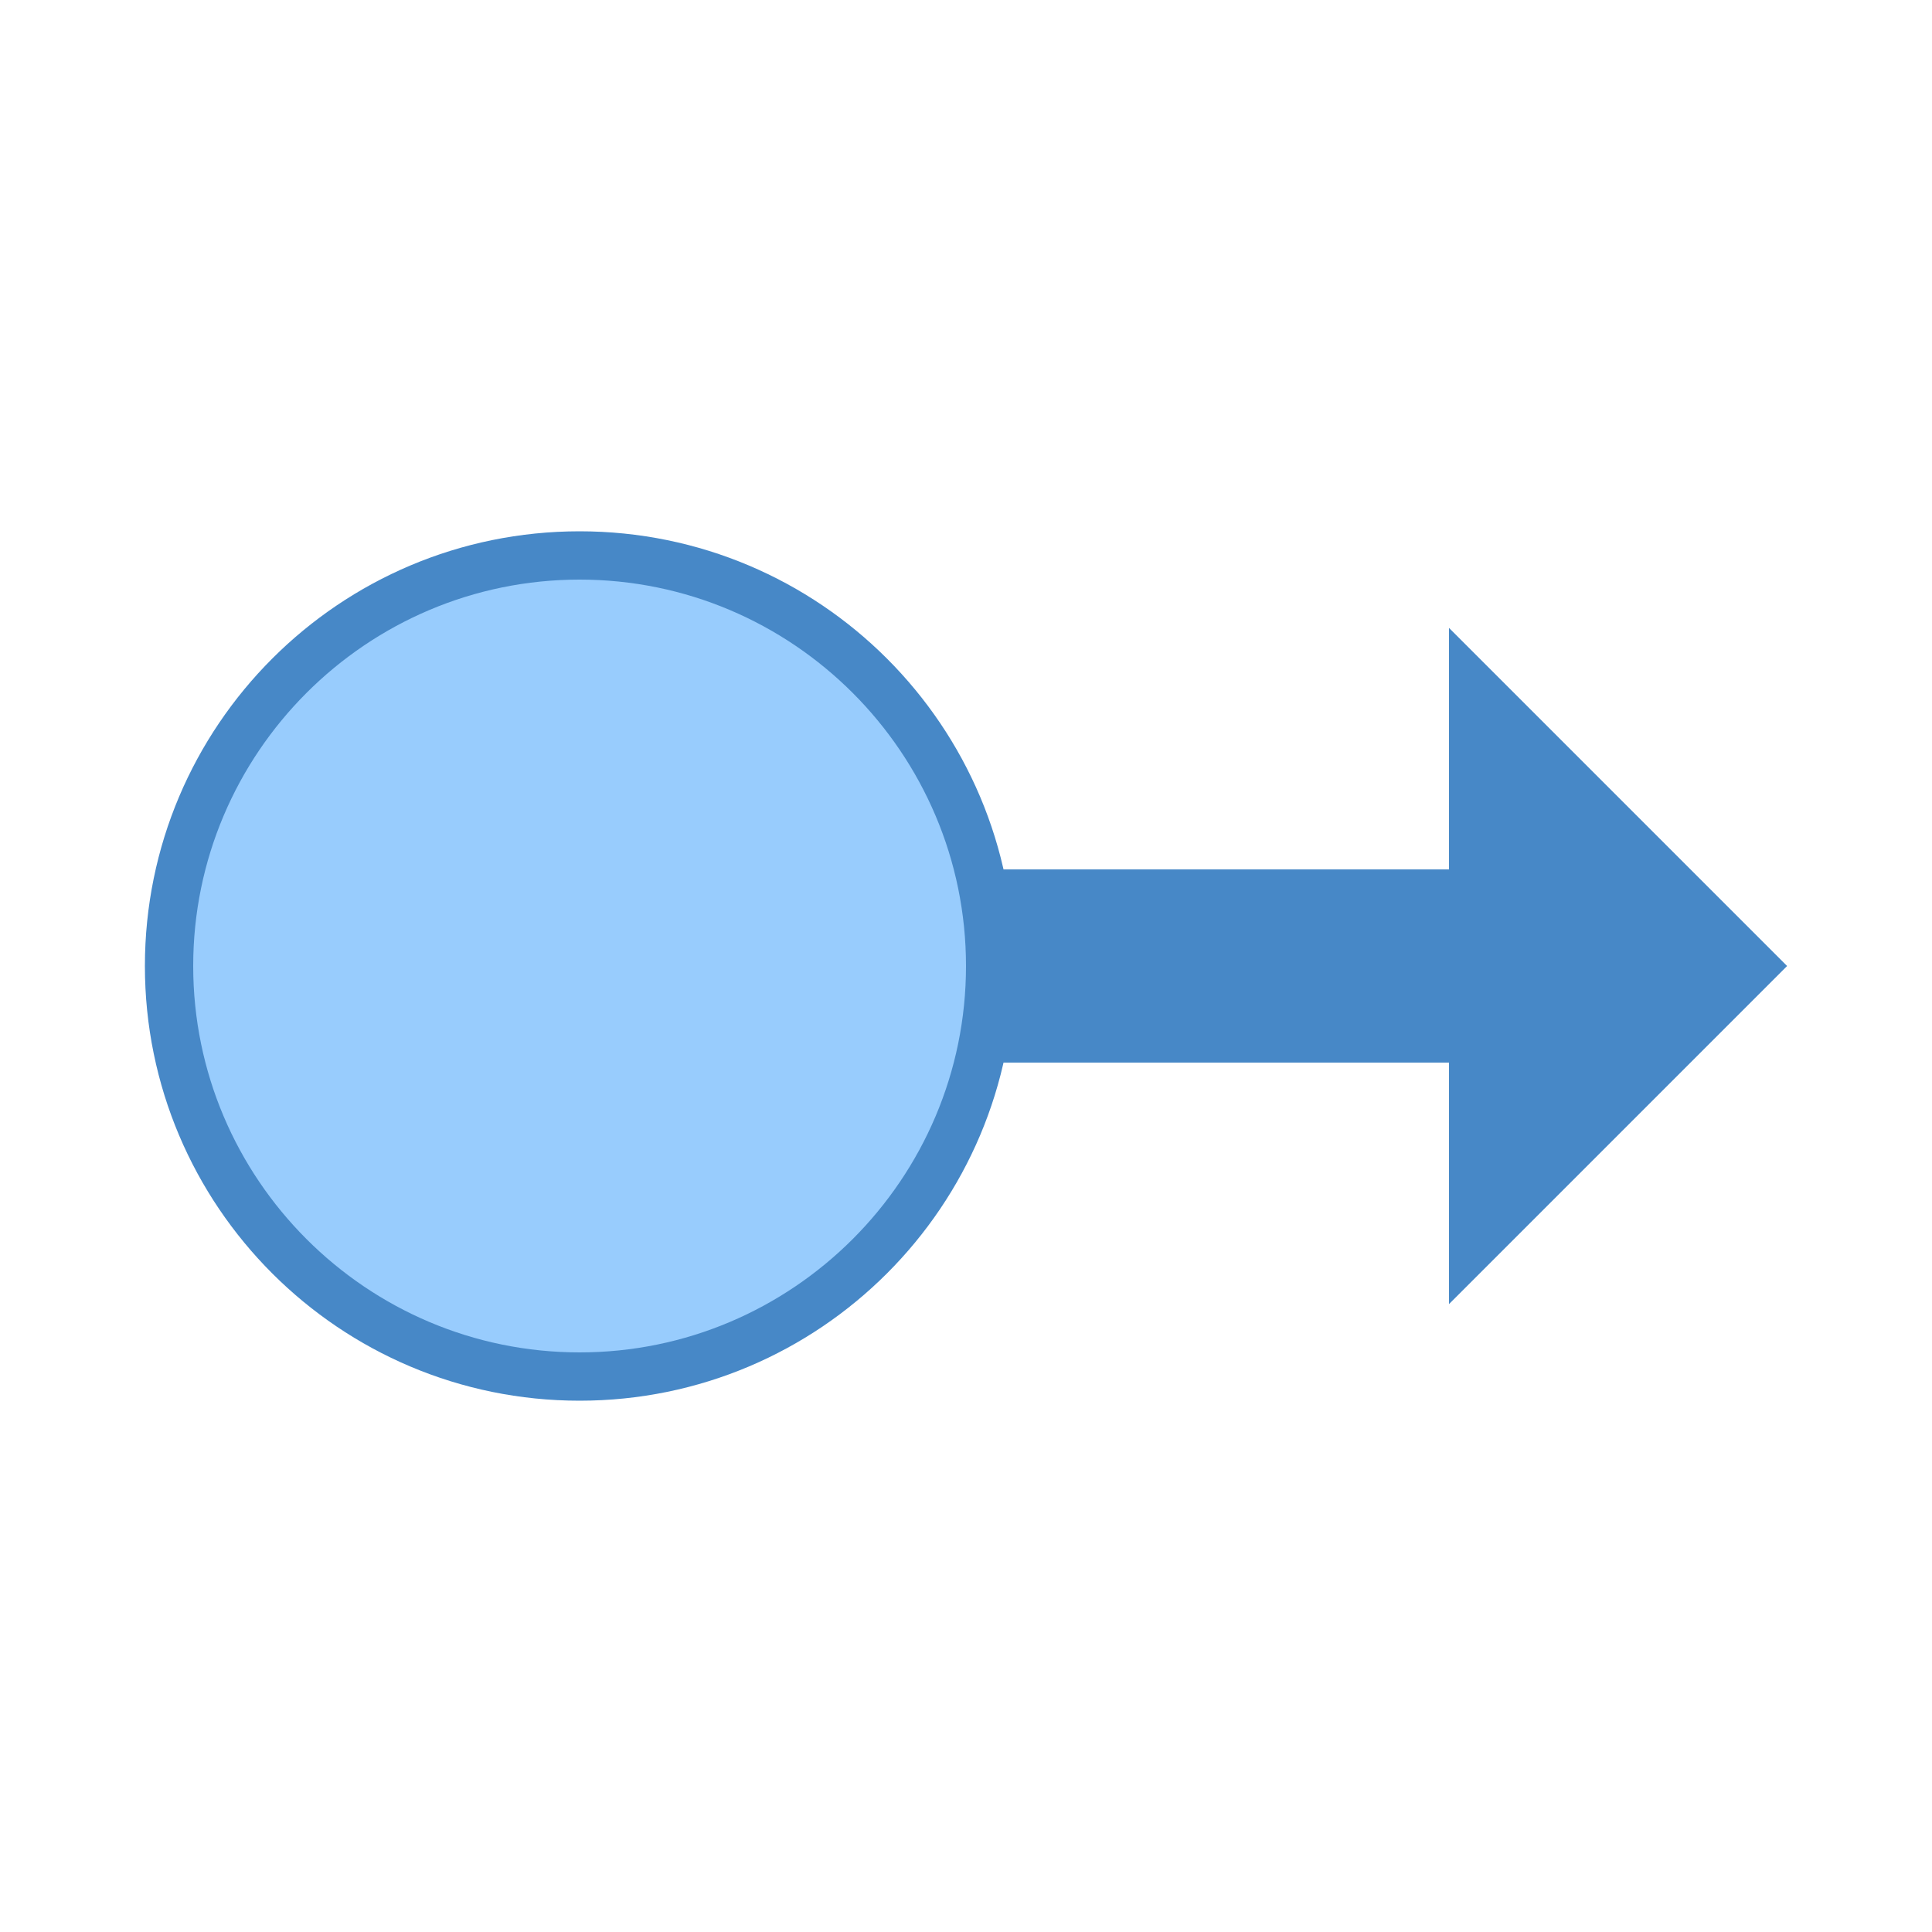 <svg xmlns="http://www.w3.org/2000/svg"  viewBox="0 0 40 40" width="80px" height="80px"><path fill="#4788c7" d="M37 20L30 13 30 18 16 18 16 22 30 22 30 27z"/><path fill="#98ccfd" d="M12 11.5A8.5 8.5 0 1 0 12 28.5A8.5 8.5 0 1 0 12 11.5Z"/><path fill="#4788c7" d="M12,12c4.411,0,8,3.589,8,8s-3.589,8-8,8s-8-3.589-8-8S7.589,12,12,12 M12,11c-4.971,0-9,4.029-9,9 s4.029,9,9,9s9-4.029,9-9S16.971,11,12,11L12,11z"/></svg>